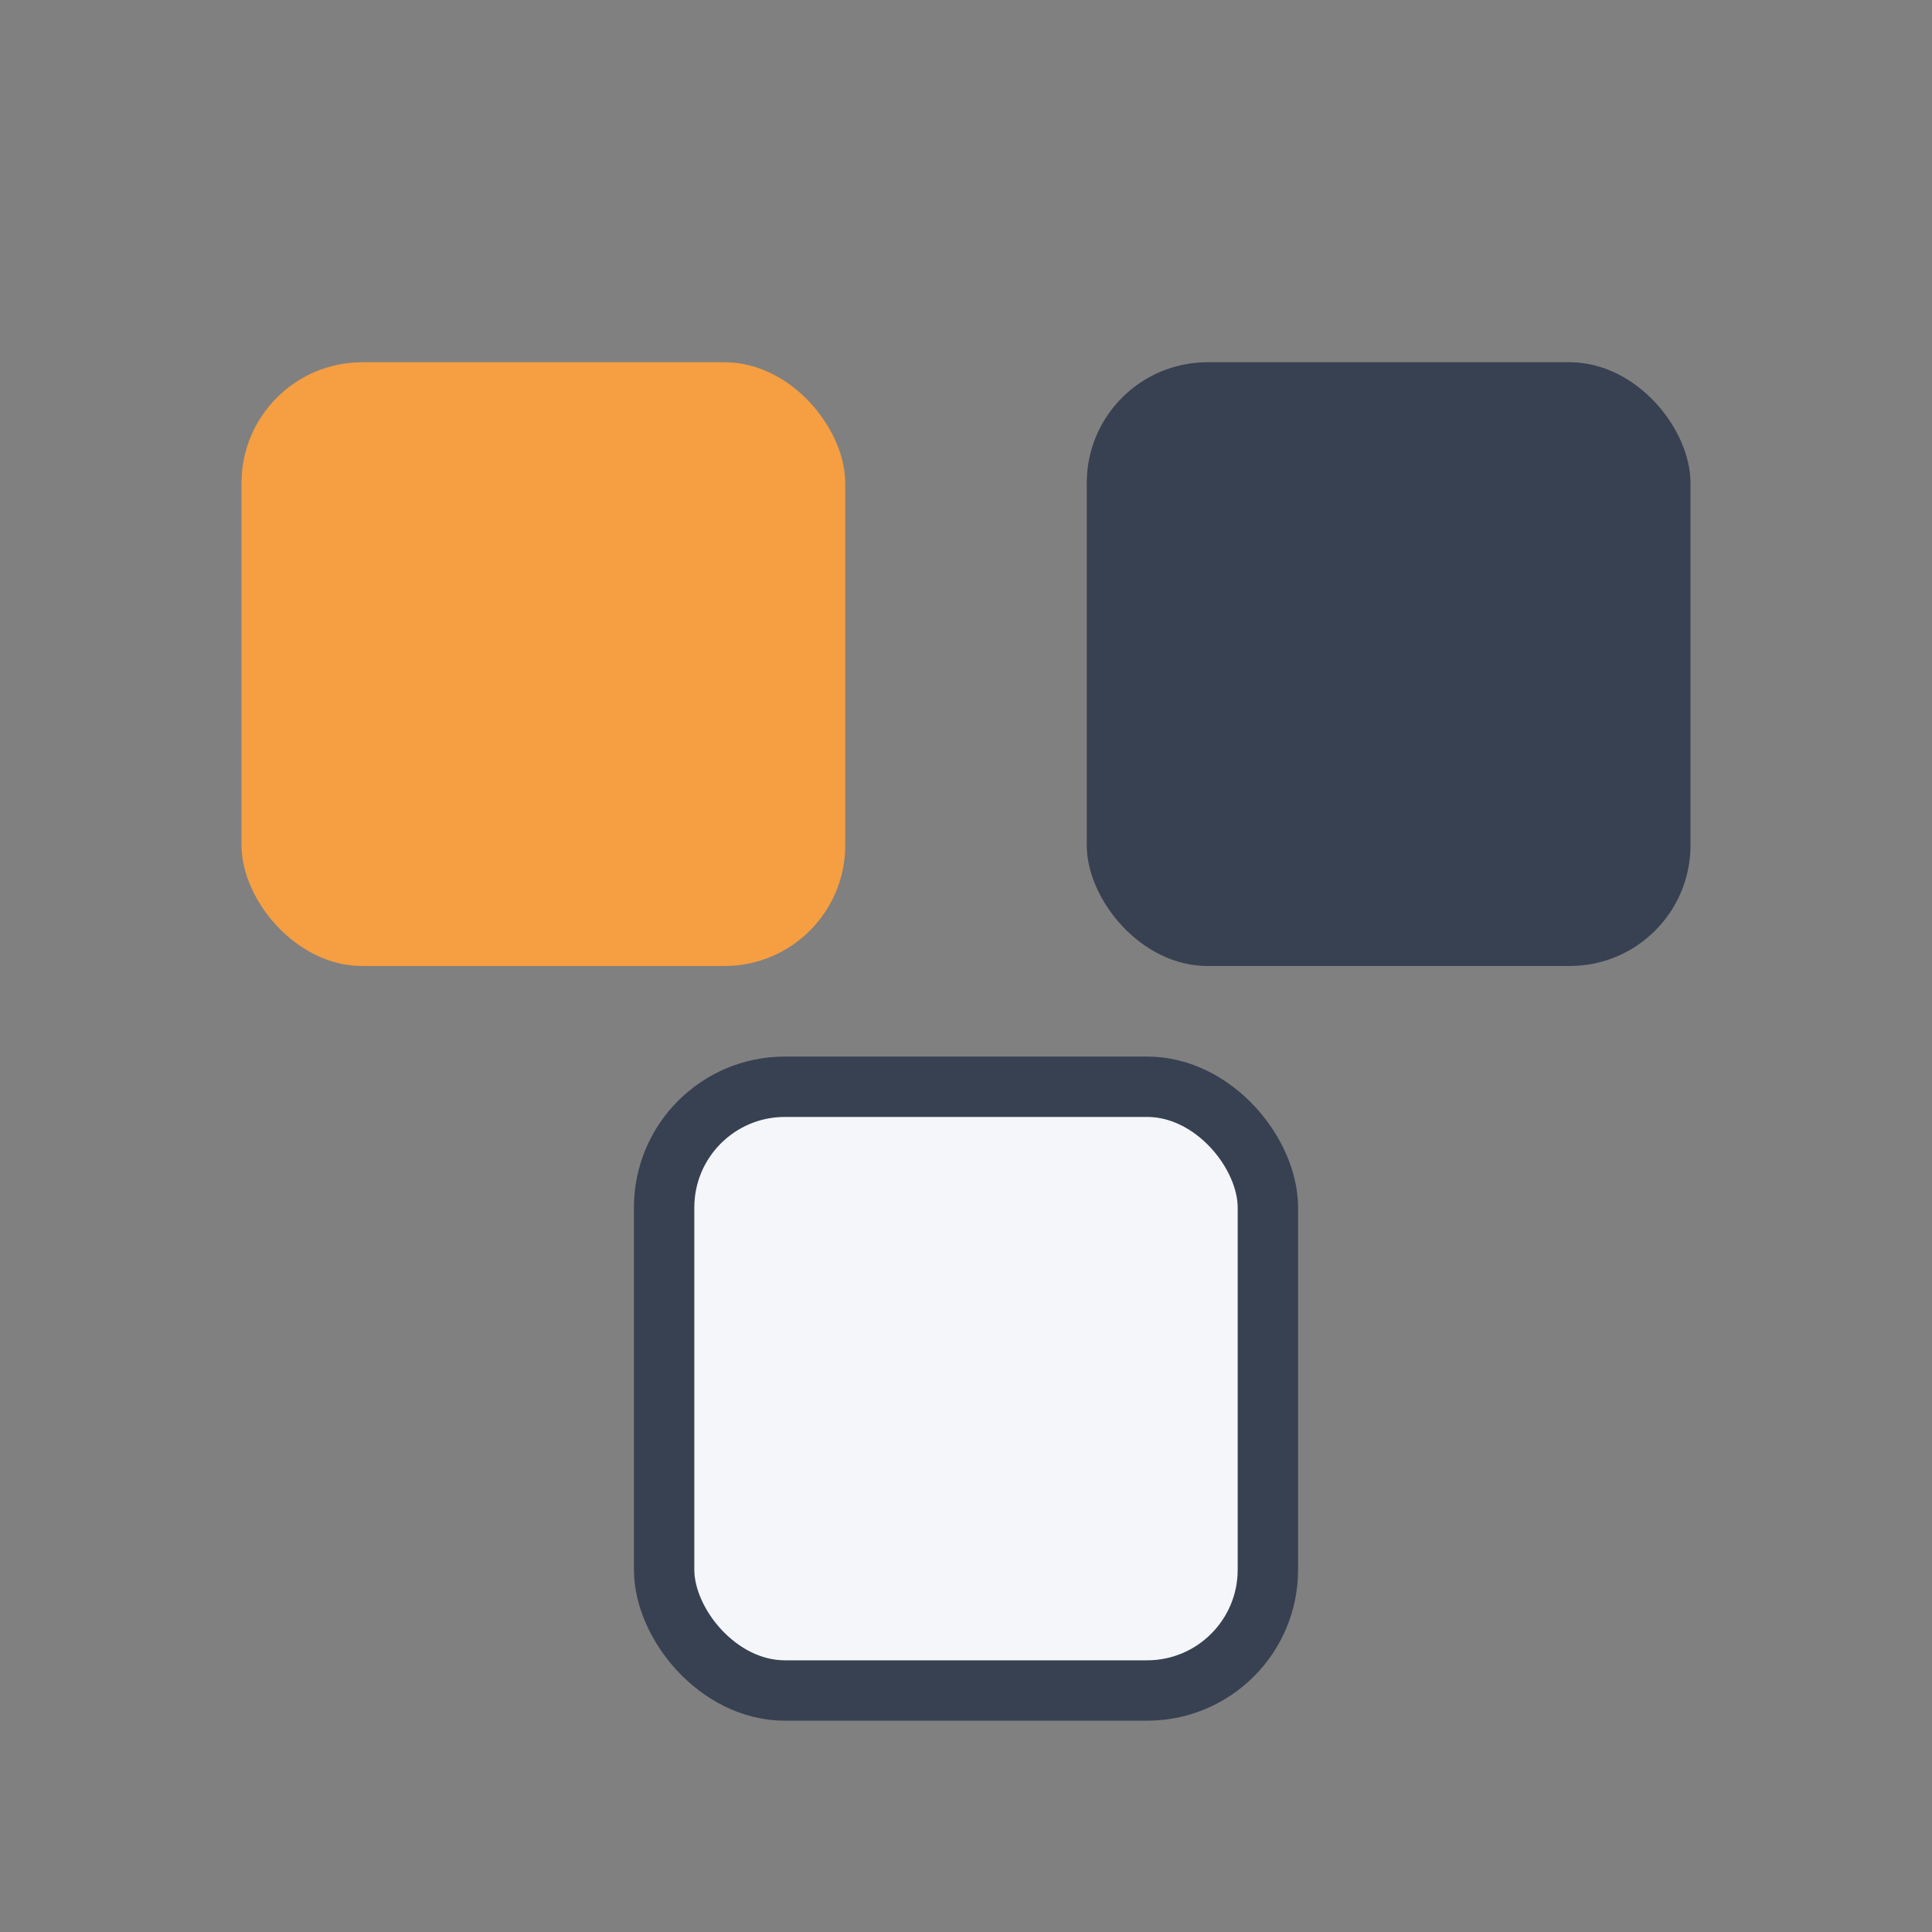 <?xml version="1.0" encoding="UTF-8"?>
<svg xmlns="http://www.w3.org/2000/svg" width="32" height="32" viewBox="0 0 32 32"><rect x="0" y="0" width="32" height="32" fill="#808080" stroke="none"/><rect x="4" y="6" width="10" height="10" rx="2" fill="#F59E42"/><rect x="18" y="6" width="10" height="10" rx="2" fill="#374151"/><rect x="11" y="18" width="10" height="10" rx="2" fill="#F5F6FA" stroke="#374151" stroke-width="1"/></svg>